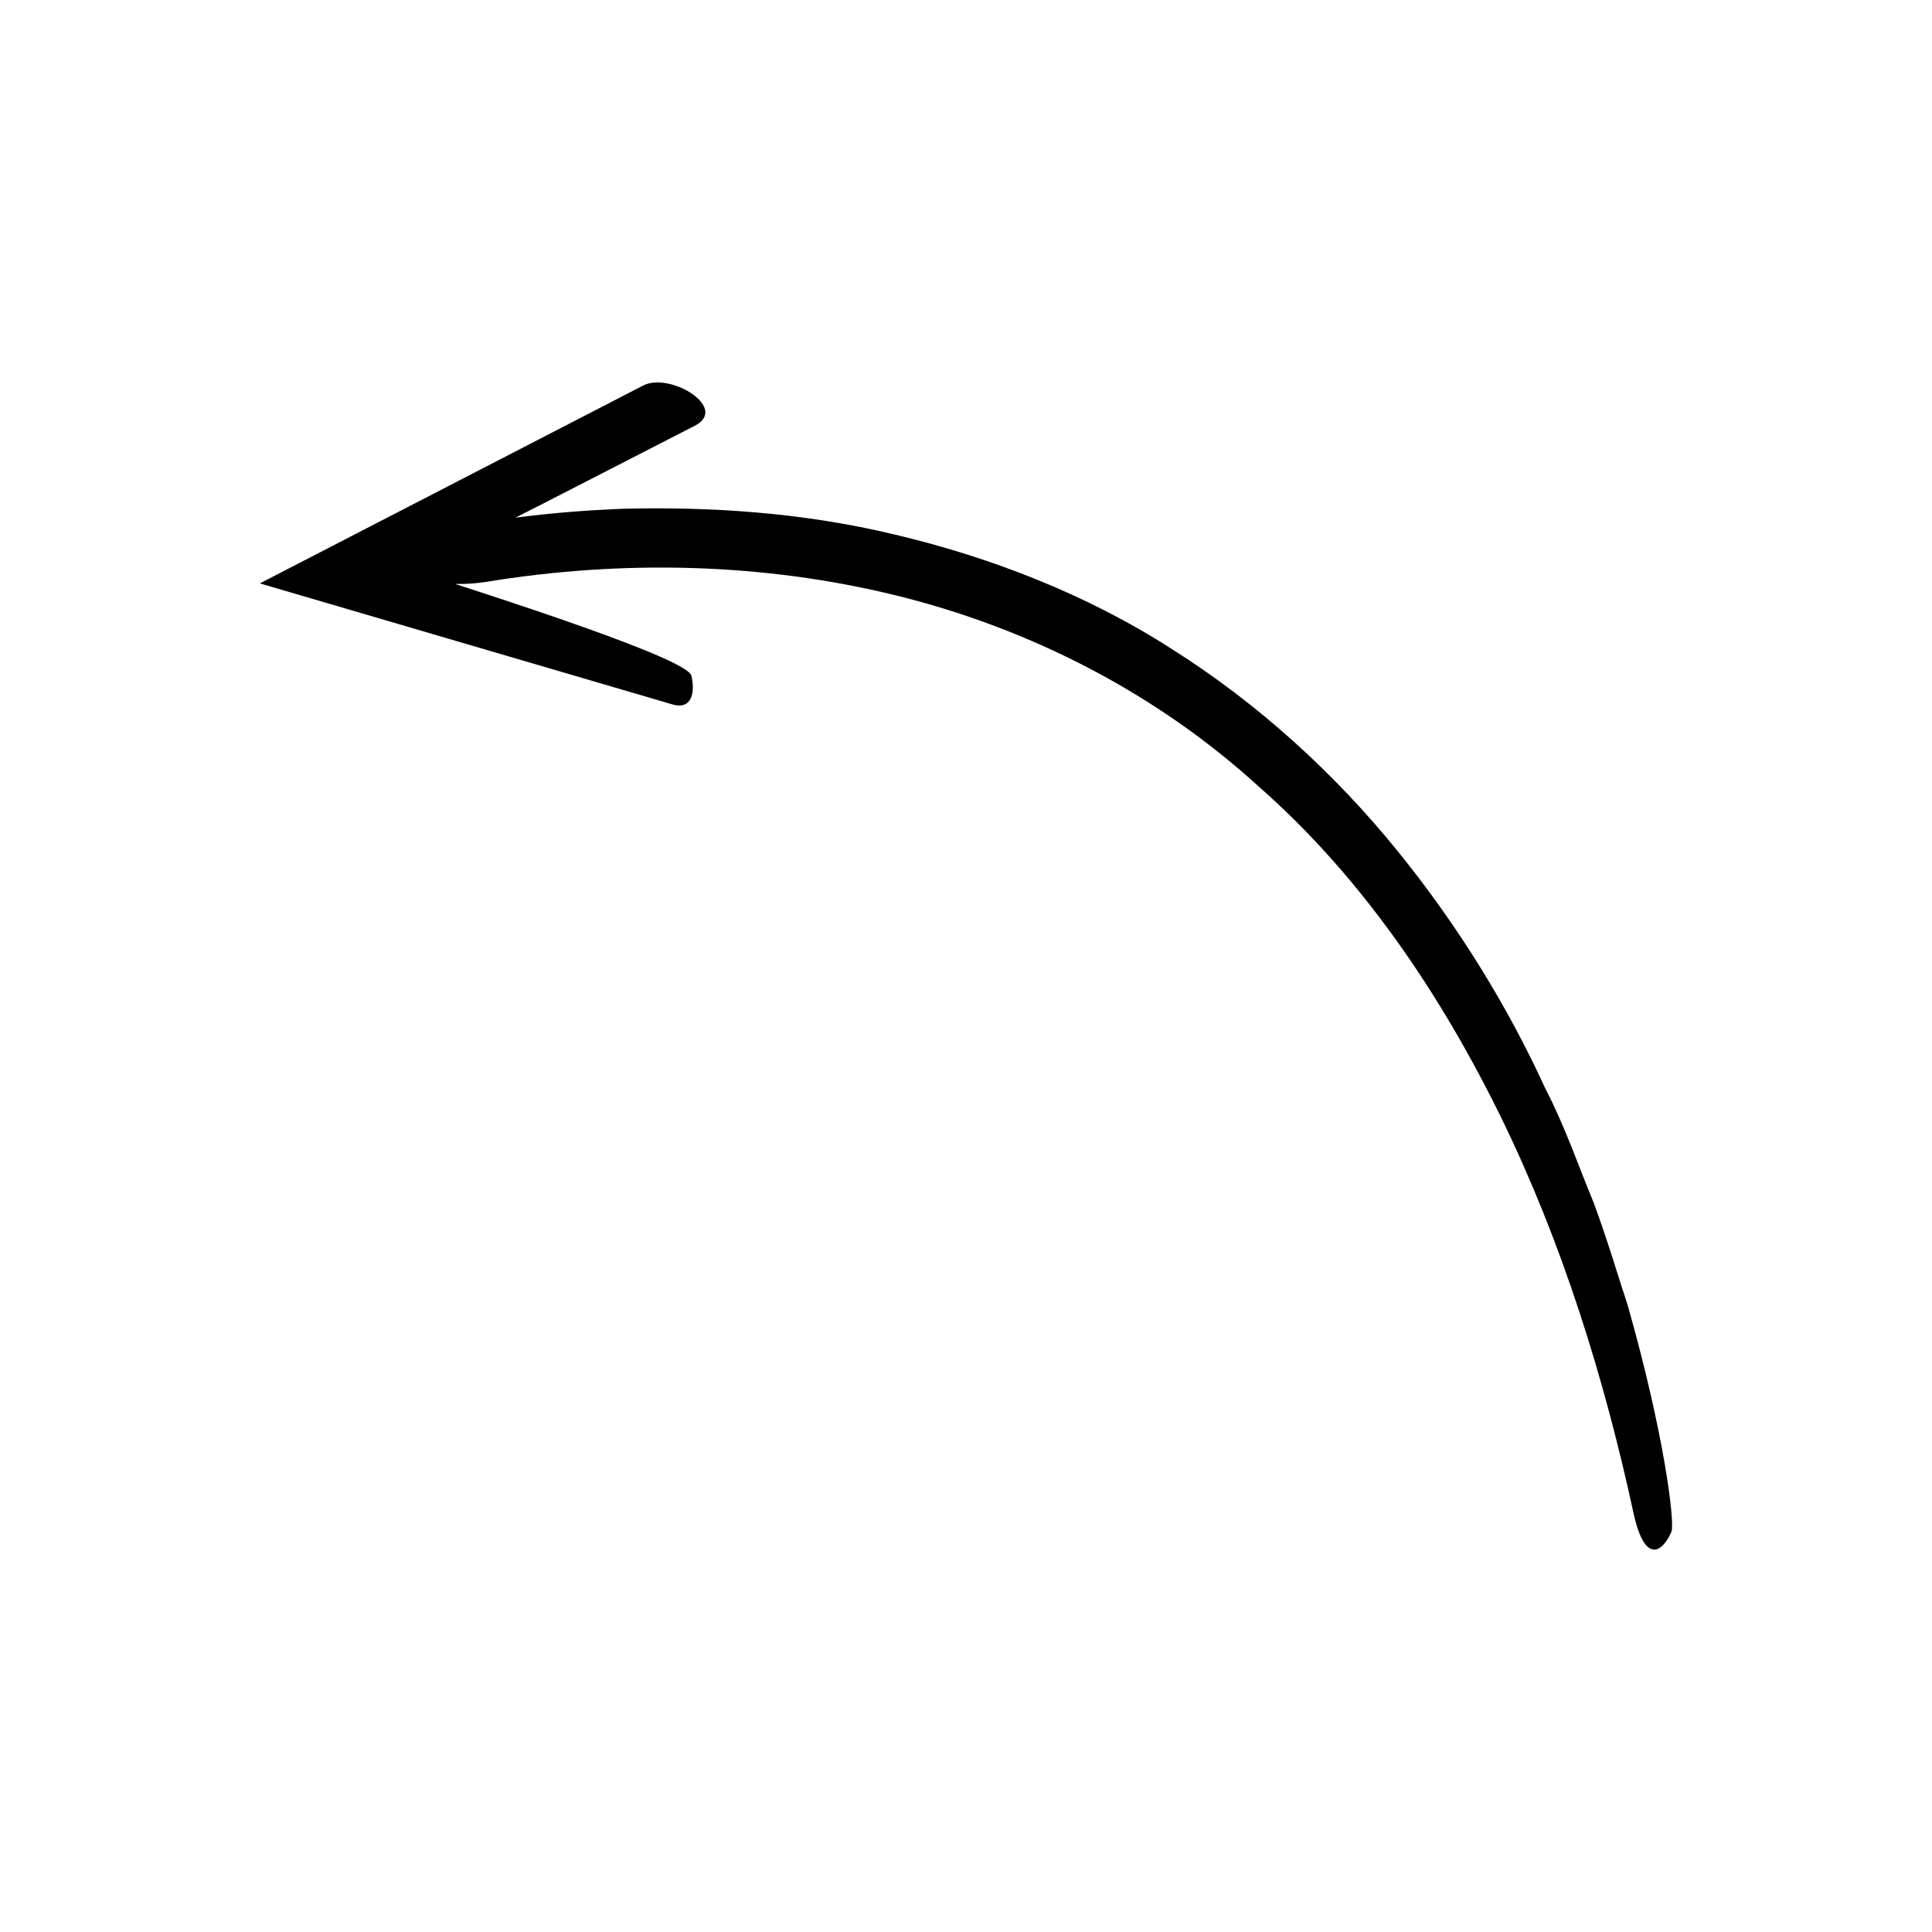<?xml version="1.0" encoding="UTF-8"?>
<!-- Uploaded to: ICON Repo, www.iconrepo.com, Generator: ICON Repo Mixer Tools -->
<svg fill="#000000" width="800px" height="800px" version="1.1" viewBox="144 144 512 512" xmlns="http://www.w3.org/2000/svg">
 <path d="m381.74 301.86c35.363 8.762 68.625 25.832 95.605 50.375 27.465 24.074 48.375 55.059 64.551 88.074 16.148 33.168 27.262 68.832 35.109 105.16 3.016 13.234 7.656 9.777 9.957 4.434 0.898-2.559-1.863-25.676-11.59-59.949-2.793-8.445-5.492-17.758-9.109-27.434-3.981-9.531-7.492-19.977-12.812-30.207-9.562-20.918-22.68-42.598-39.184-62.918-16.477-20.316-36.809-38.965-59.785-53.434-22.863-14.699-48.473-24.41-73.398-30.309-24.992-6.012-49.504-7.332-71.402-6.844-10.297 0.367-20.008 1.211-29.078 2.371 2.457-1.246 4.945-2.508 7.332-3.719 15.84-8.129 29.969-15.383 40.234-20.652 9.094-4.695-6.609-14.309-13.711-10.645l-101.59 52.441 109.31 32.066c5.523 1.621 5.981-3.762 5.043-7.613-0.52-2.125-11.625-6.824-28.457-12.816-8.414-2.996-18.262-6.312-28.93-9.793-1.68-0.543-3.481-1.129-5.199-1.684 2.731 0.023 5.481-0.125 8.105-0.547 36.145-5.922 73.59-5.102 108.99 3.644z"/>
</svg>